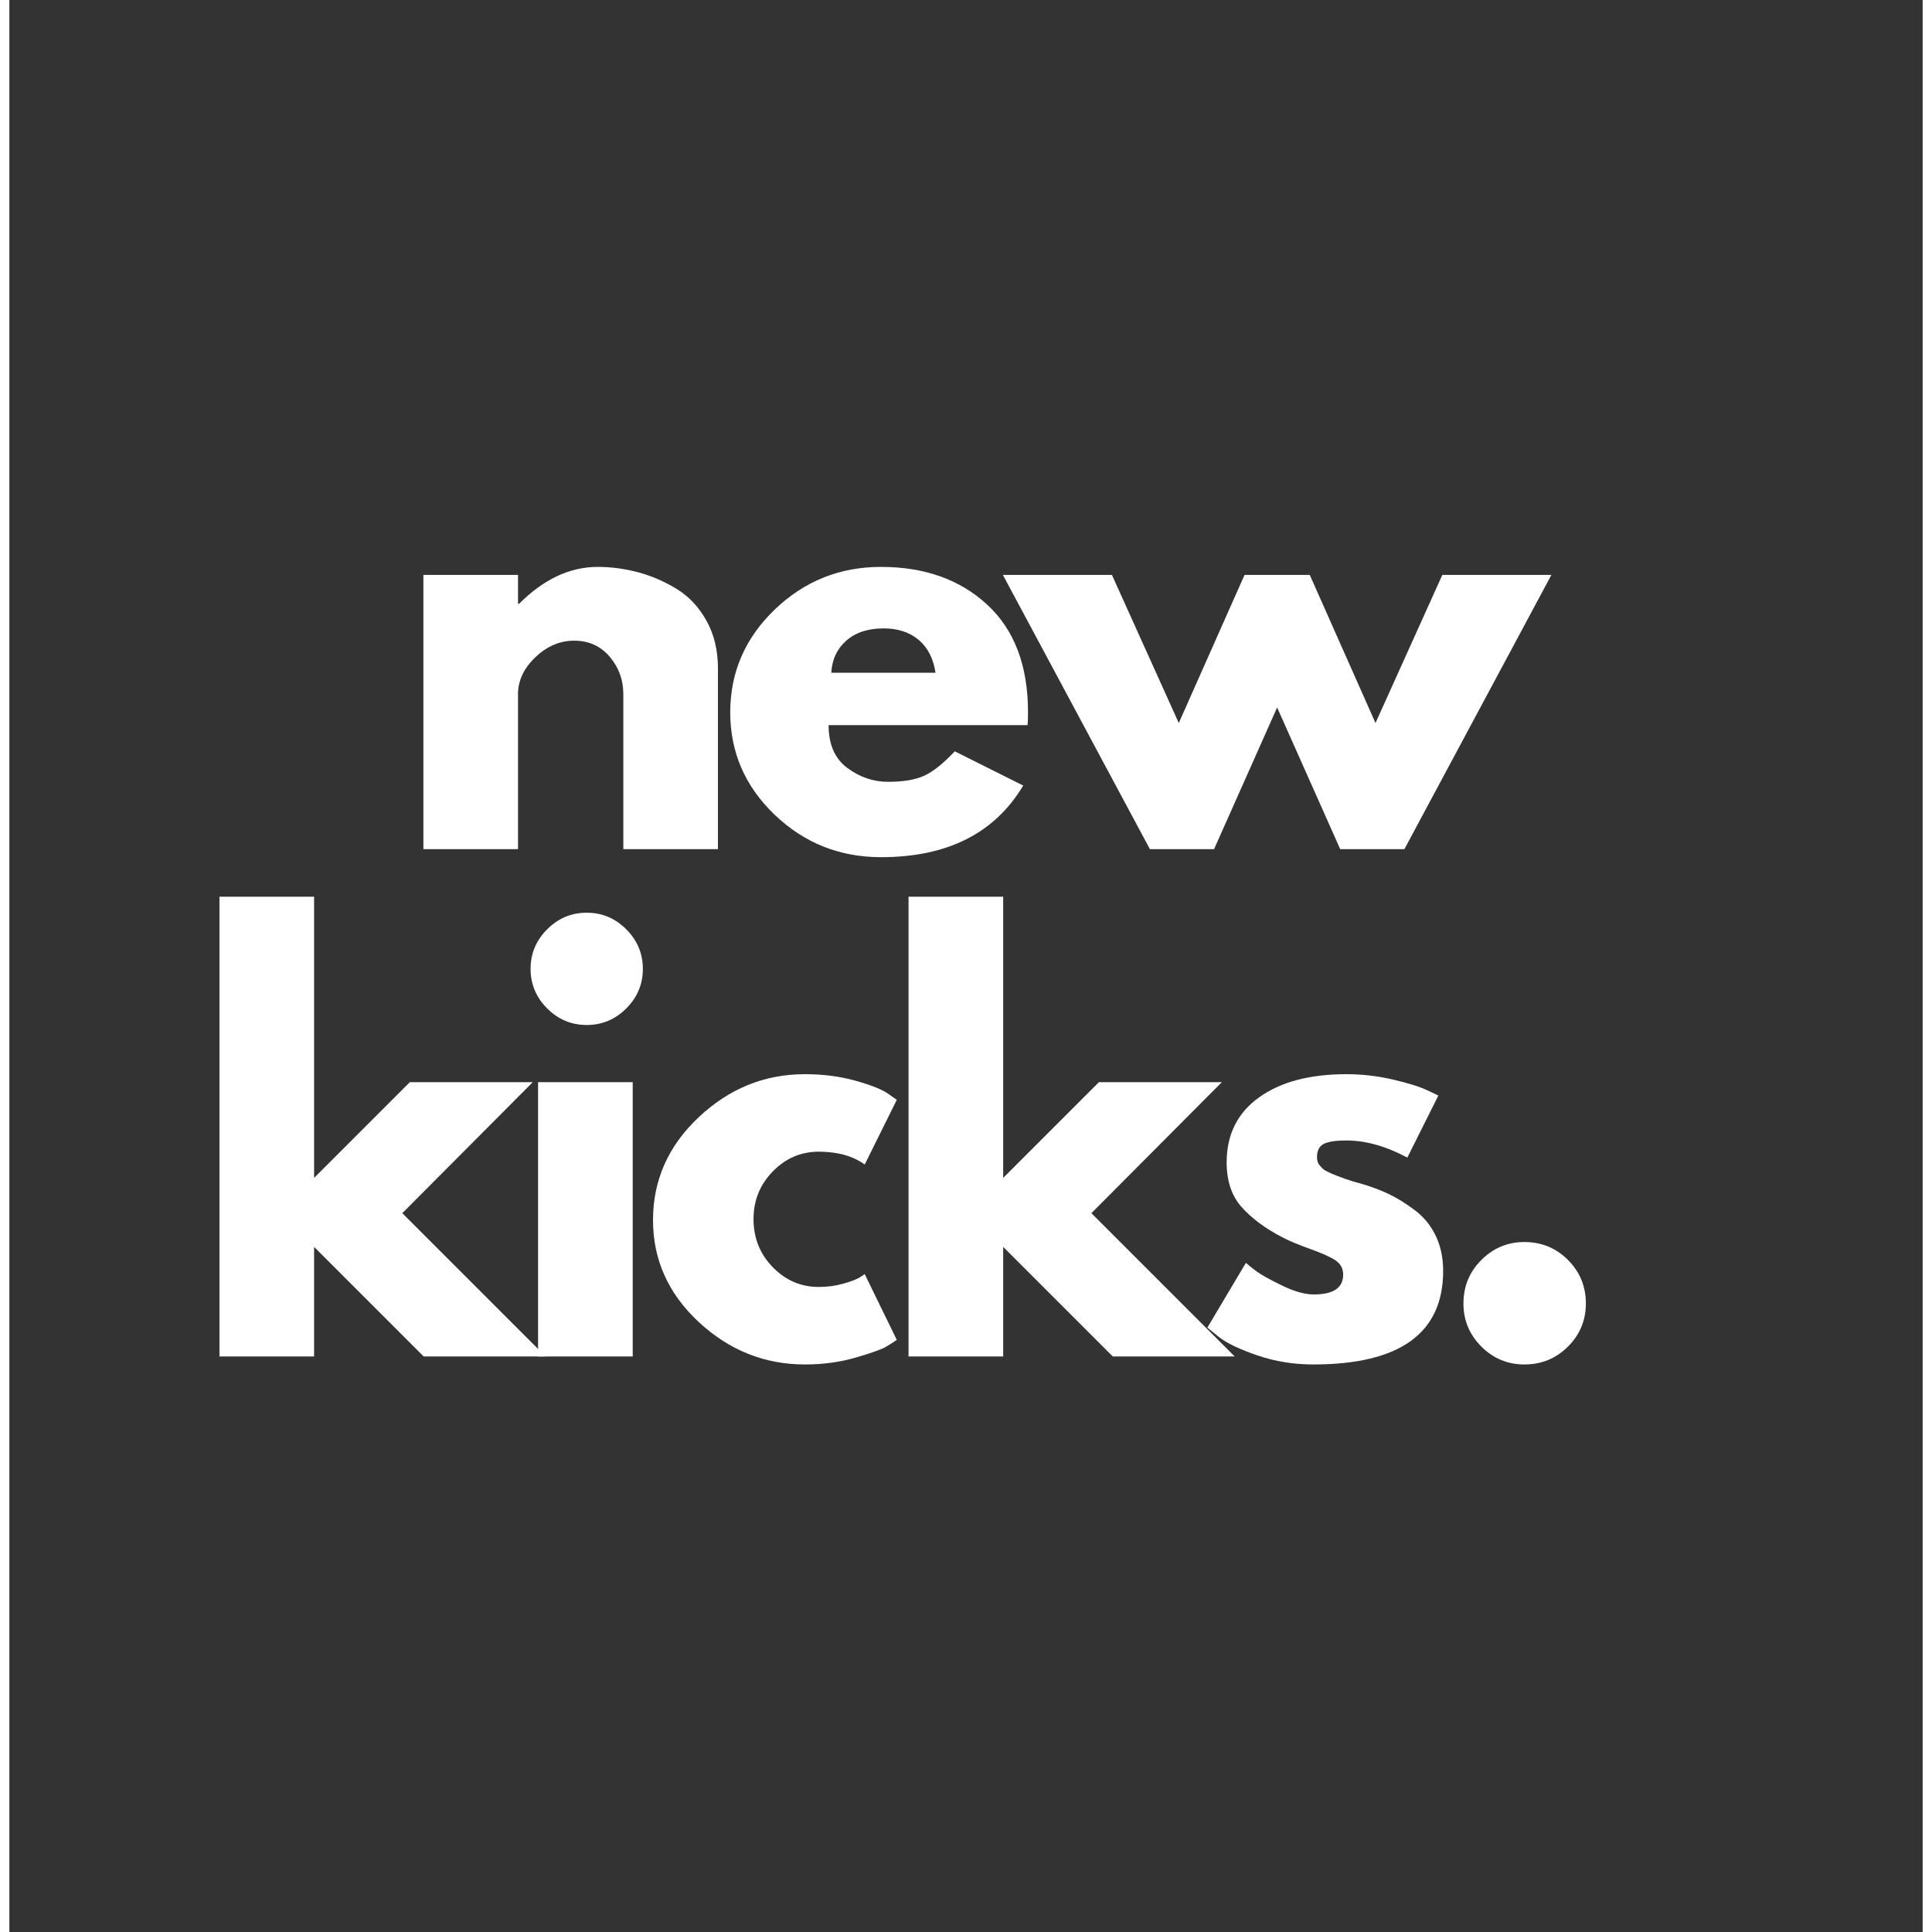 <svg version="1.0" preserveAspectRatio="xMidYMid meet" height="1080" viewBox="0 0 810 817.92" zoomAndPan="magnify" width="1080" xmlns:xlink="http://www.w3.org/1999/xlink" xmlns="http://www.w3.org/2000/svg"><rect x="0" y="0" width="810" height="817.92" fill="#333333" stroke="none"/><defs><g></g><clipPath id="c685b44467"><rect height="499" y="0" width="595" x="0"></rect></clipPath></defs><g transform="matrix(1, 0, 0, 1, 75, 155)"><g clip-path="url(#c685b44467)"><g fill-opacity="1" fill="#ffffff"><g transform="translate(86.705, 204.5)"><g><path d="M 13.578 0 L 13.578 -116.109 L 53.641 -116.109 L 53.641 -103.891 L 54.094 -103.891 C 64.5 -114.297 75.586 -119.5 87.359 -119.5 C 93.098 -119.5 98.797 -118.742 104.453 -117.234 C 110.109 -115.723 115.535 -113.383 120.734 -110.219 C 125.941 -107.051 130.164 -102.562 133.406 -96.75 C 136.656 -90.945 138.281 -84.195 138.281 -76.5 L 138.281 0 L 98.219 0 L 98.219 -65.641 C 98.219 -71.672 96.297 -76.945 92.453 -81.469 C 88.609 -86 83.594 -88.266 77.406 -88.266 C 71.363 -88.266 65.891 -85.926 60.984 -81.25 C 56.086 -76.57 53.641 -71.367 53.641 -65.641 L 53.641 0 Z M 13.578 0"></path></g></g></g><g fill-opacity="1" fill="#ffffff"><g transform="translate(224.987, 204.5)"><g><path d="M 131.047 -52.516 L 46.844 -52.516 C 46.844 -44.359 49.484 -38.316 54.766 -34.391 C 60.047 -30.473 65.781 -28.516 71.969 -28.516 C 78.457 -28.516 83.586 -29.379 87.359 -31.109 C 91.129 -32.848 95.43 -36.285 100.266 -41.422 L 129.234 -26.938 C 117.16 -6.719 97.094 3.391 69.031 3.391 C 51.531 3.391 36.516 -2.602 23.984 -14.594 C 11.461 -26.594 5.203 -41.039 5.203 -57.938 C 5.203 -74.832 11.461 -89.316 23.984 -101.391 C 36.516 -113.461 51.531 -119.5 69.031 -119.5 C 87.438 -119.5 102.41 -114.18 113.953 -103.547 C 125.492 -92.91 131.266 -77.707 131.266 -57.938 C 131.266 -55.219 131.191 -53.41 131.047 -52.516 Z M 47.984 -74.688 L 92.109 -74.688 C 91.203 -80.719 88.828 -85.352 84.984 -88.594 C 81.141 -91.844 76.195 -93.469 70.156 -93.469 C 63.52 -93.469 58.238 -91.734 54.312 -88.266 C 50.395 -84.797 48.285 -80.27 47.984 -74.688 Z M 47.984 -74.688"></path></g></g></g><g fill-opacity="1" fill="#ffffff"><g transform="translate(350.142, 204.5)"><g><path d="M 84.875 0 L 57.719 0 L -4.531 -116.109 L 41.641 -116.109 L 69.938 -53.406 L 97.781 -116.109 L 125.391 -116.109 L 153.219 -53.406 L 181.516 -116.109 L 227.688 -116.109 L 165.453 0 L 138.281 0 L 111.578 -59.984 Z M 84.875 0"></path></g></g></g><g fill-opacity="1" fill="#ffffff"><g transform="translate(0.374, 419.26)"><g><path d="M 146.203 -116.109 L 90.984 -60.656 L 151.641 0 L 100.031 0 L 53.641 -46.391 L 53.641 0 L 13.578 0 L 13.578 -194.641 L 53.641 -194.641 L 53.641 -75.594 L 94.156 -116.109 Z M 146.203 -116.109"></path></g></g></g><g fill-opacity="1" fill="#ffffff"><g transform="translate(135.26, 419.26)"><g><path d="M 17.422 -180.828 C 22.098 -185.516 27.68 -187.859 34.172 -187.859 C 40.66 -187.859 46.242 -185.516 50.922 -180.828 C 55.598 -176.148 57.938 -170.566 57.938 -164.078 C 57.938 -157.598 55.598 -152.02 50.922 -147.344 C 46.242 -142.664 40.66 -140.328 34.172 -140.328 C 27.68 -140.328 22.098 -142.664 17.422 -147.344 C 12.742 -152.02 10.406 -157.598 10.406 -164.078 C 10.406 -170.566 12.742 -176.148 17.422 -180.828 Z M 13.578 -116.109 L 13.578 0 L 53.641 0 L 53.641 -116.109 Z M 13.578 -116.109"></path></g></g></g><g fill-opacity="1" fill="#ffffff"><g transform="translate(192.293, 419.26)"><g><path d="M 75.375 -86.688 C 67.82 -86.688 61.328 -83.895 55.891 -78.312 C 50.461 -72.727 47.75 -66.016 47.75 -58.172 C 47.75 -50.172 50.461 -43.379 55.891 -37.797 C 61.328 -32.211 67.82 -29.422 75.375 -29.422 C 78.988 -29.422 82.414 -29.875 85.656 -30.781 C 88.906 -31.688 91.285 -32.594 92.797 -33.5 L 94.828 -34.859 L 108.406 -7.016 C 107.352 -6.266 105.883 -5.32 104 -4.188 C 102.113 -3.051 97.812 -1.504 91.094 0.453 C 84.383 2.41 77.18 3.391 69.484 3.391 C 52.43 3.391 37.453 -2.602 24.547 -14.594 C 11.648 -26.594 5.203 -40.969 5.203 -57.719 C 5.203 -74.613 11.648 -89.133 24.547 -101.281 C 37.453 -113.426 52.43 -119.5 69.484 -119.5 C 77.18 -119.5 84.27 -118.594 90.75 -116.781 C 97.238 -114.969 101.844 -113.16 104.562 -111.359 L 108.406 -108.641 L 94.828 -81.25 C 89.848 -84.875 83.363 -86.688 75.375 -86.688 Z M 75.375 -86.688"></path></g></g></g><g fill-opacity="1" fill="#ffffff"><g transform="translate(292.1, 419.26)"><g><path d="M 146.203 -116.109 L 90.984 -60.656 L 151.641 0 L 100.031 0 L 53.641 -46.391 L 53.641 0 L 13.578 0 L 13.578 -194.641 L 53.641 -194.641 L 53.641 -75.594 L 94.156 -116.109 Z M 146.203 -116.109"></path></g></g></g><g fill-opacity="1" fill="#ffffff"><g transform="translate(426.987, 419.26)"><g><path d="M 64.047 -119.5 C 70.691 -119.5 77.254 -118.742 83.734 -117.234 C 90.223 -115.723 95.051 -114.219 98.219 -112.719 L 102.984 -110.453 L 89.859 -84.188 C 80.797 -89.02 72.191 -91.438 64.047 -91.438 C 59.523 -91.438 56.32 -90.945 54.438 -89.969 C 52.551 -88.988 51.609 -87.141 51.609 -84.422 C 51.609 -83.816 51.68 -83.211 51.828 -82.609 C 51.984 -82.004 52.285 -81.438 52.734 -80.906 C 53.18 -80.383 53.594 -79.93 53.969 -79.547 C 54.352 -79.172 55 -78.754 55.906 -78.297 C 56.812 -77.848 57.523 -77.508 58.047 -77.281 C 58.578 -77.062 59.445 -76.723 60.656 -76.266 C 61.863 -75.816 62.77 -75.477 63.375 -75.25 C 63.977 -75.031 64.992 -74.691 66.422 -74.234 C 67.859 -73.785 68.953 -73.484 69.703 -73.328 C 74.379 -71.973 78.453 -70.461 81.922 -68.797 C 85.398 -67.141 89.062 -64.879 92.906 -62.016 C 96.75 -59.148 99.727 -55.531 101.844 -51.156 C 103.957 -46.781 105.016 -41.801 105.016 -36.219 C 105.016 -9.812 86.68 3.391 50.016 3.391 C 41.723 3.391 33.836 2.109 26.359 -0.453 C 18.891 -3.016 13.5 -5.578 10.188 -8.141 L 5.203 -12.219 L 21.5 -39.609 C 22.707 -38.547 24.289 -37.297 26.25 -35.859 C 28.219 -34.43 31.766 -32.473 36.891 -29.984 C 42.023 -27.492 46.477 -26.25 50.25 -26.25 C 58.539 -26.25 62.688 -29.039 62.688 -34.625 C 62.688 -37.188 61.629 -39.188 59.516 -40.625 C 57.41 -42.062 53.828 -43.68 48.766 -45.484 C 43.711 -47.297 39.754 -48.957 36.891 -50.469 C 29.648 -54.238 23.914 -58.5 19.688 -63.25 C 15.469 -68.008 13.359 -74.312 13.359 -82.156 C 13.359 -93.926 17.922 -103.094 27.047 -109.656 C 36.172 -116.219 48.504 -119.5 64.047 -119.5 Z M 64.047 -119.5"></path></g></g></g><g fill-opacity="1" fill="#ffffff"><g transform="translate(527.02, 419.26)"><g><path d="M 39.375 -48.438 C 46.625 -48.438 52.773 -45.906 57.828 -40.844 C 62.879 -35.789 65.406 -29.645 65.406 -22.406 C 65.406 -15.312 62.879 -9.238 57.828 -4.188 C 52.773 0.863 46.625 3.391 39.375 3.391 C 32.289 3.391 26.219 0.863 21.156 -4.188 C 16.102 -9.238 13.578 -15.312 13.578 -22.406 C 13.578 -29.645 16.102 -35.789 21.156 -40.844 C 26.219 -45.906 32.289 -48.438 39.375 -48.438 Z M 39.375 -48.438"></path></g></g></g></g></g></svg>